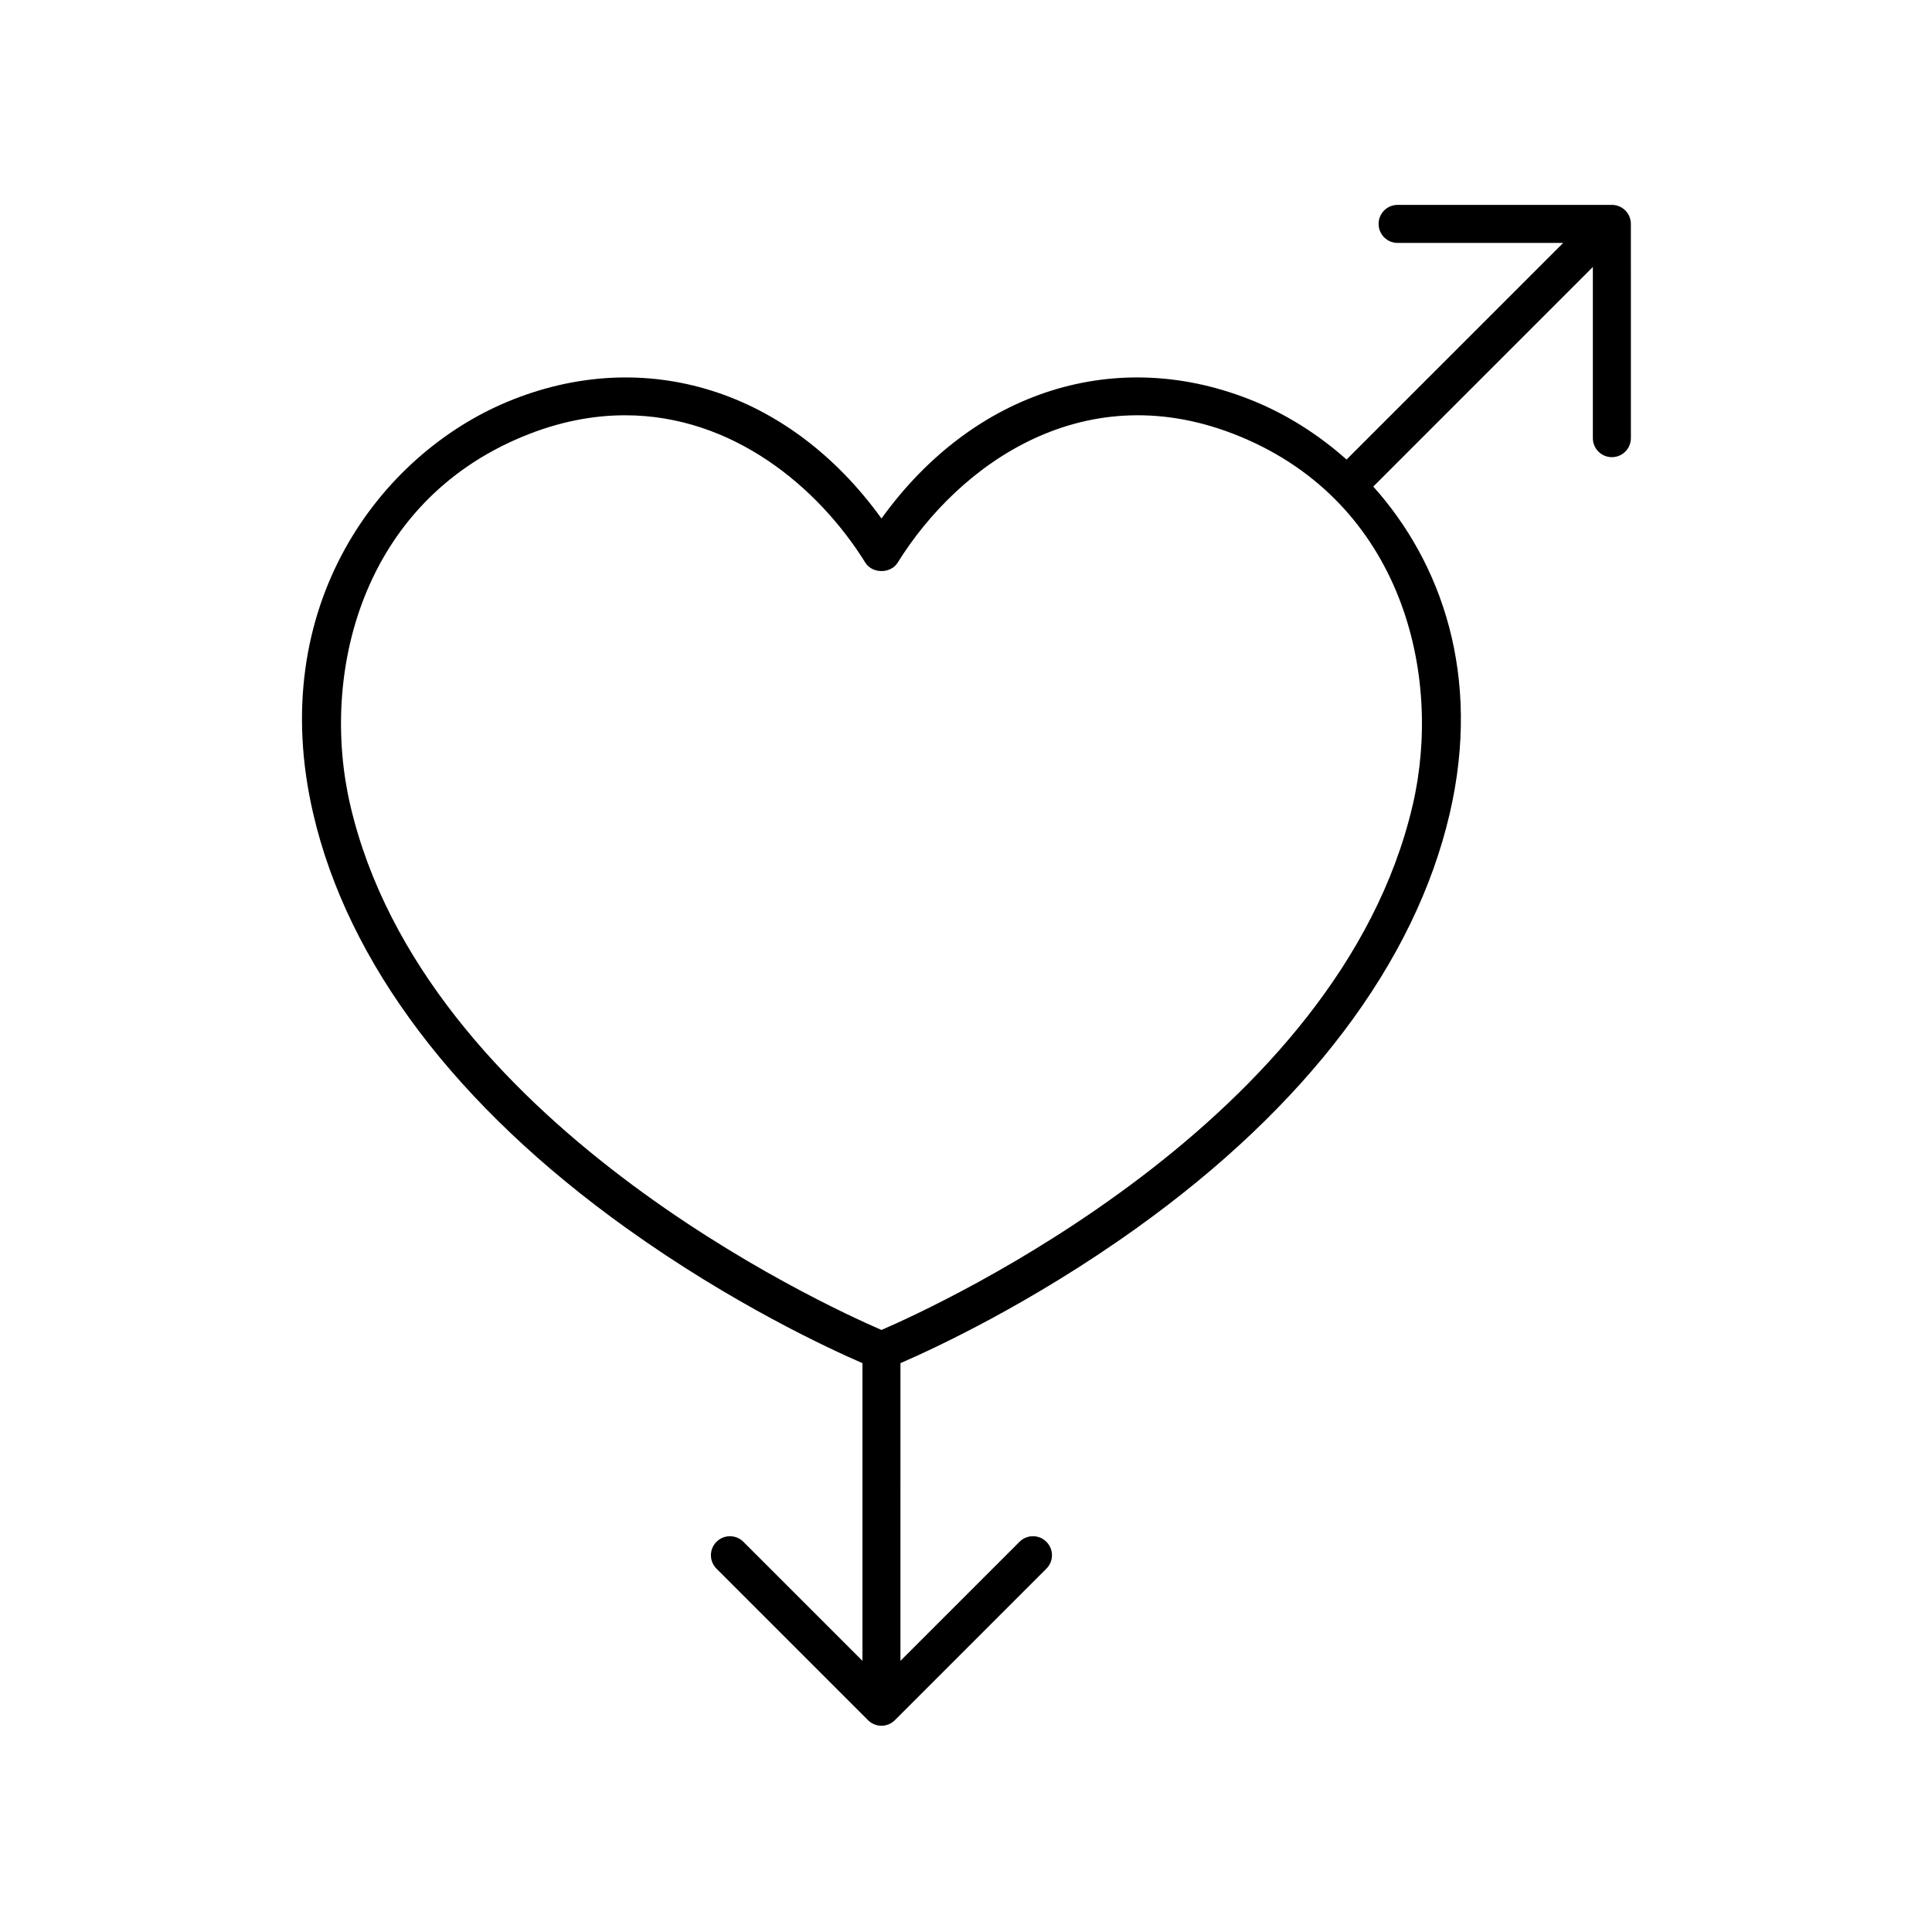 <?xml version="1.0" encoding="UTF-8"?>
<!-- Uploaded to: ICON Repo, www.svgrepo.com, Generator: ICON Repo Mixer Tools -->
<svg fill="#000000" width="800px" height="800px" version="1.1" viewBox="144 144 512 512" xmlns="http://www.w3.org/2000/svg">
 <path d="m476.54 250.4c-36.426-15.078-74.535-2.883-98.941 31.008-24.418-33.891-62.52-46.078-98.953-31.008-33.848 14.012-64.441 54.168-51.641 109.23 9.191 39.57 37.891 77.555 82.992 109.84 28.016 20.066 53.809 31.988 62.562 35.781v78.887l-31.555-31.547c-1.969-1.969-5.152-1.969-7.125 0-1.969 1.969-1.969 5.152 0 7.125l40.152 40.148c0.984 0.984 2.273 1.477 3.562 1.477s2.578-0.492 3.562-1.477l40.152-40.148c1.969-1.969 1.969-5.152 0-7.125-1.969-1.969-5.152-1.969-7.125 0l-31.555 31.547 0.004-78.891c8.758-3.793 34.543-15.715 62.559-35.777 45.098-32.293 73.797-70.277 82.996-109.84 8.508-36.602-2.203-66.559-20.254-86.684l58.191-58.191v45.359c0 2.781 2.254 5.039 5.039 5.039 2.785 0 5.039-2.258 5.039-5.039l-0.004-56.781c0-2.781-2.254-5.039-5.039-5.039l-56.777 0.004c-2.785 0-5.039 2.258-5.039 5.039s2.254 5.039 5.039 5.039h43.875l-57.406 57.406c-7.473-6.664-15.785-11.859-24.312-15.387zm41.84 106.95c-19.512 83.922-125.32 132.42-140.78 139.1-15.461-6.676-121.29-55.176-140.78-139.1-8.039-34.59 2.832-79.902 45.684-97.645 9.5-3.934 18.594-5.652 27.172-5.652 28.5 0 51.188 19.039 63.652 39.066 1.828 2.957 6.715 2.957 8.555 0 16.199-26.051 49.699-50.426 90.805-33.414 42.867 17.742 53.734 63.055 45.695 97.645z"/>
</svg>